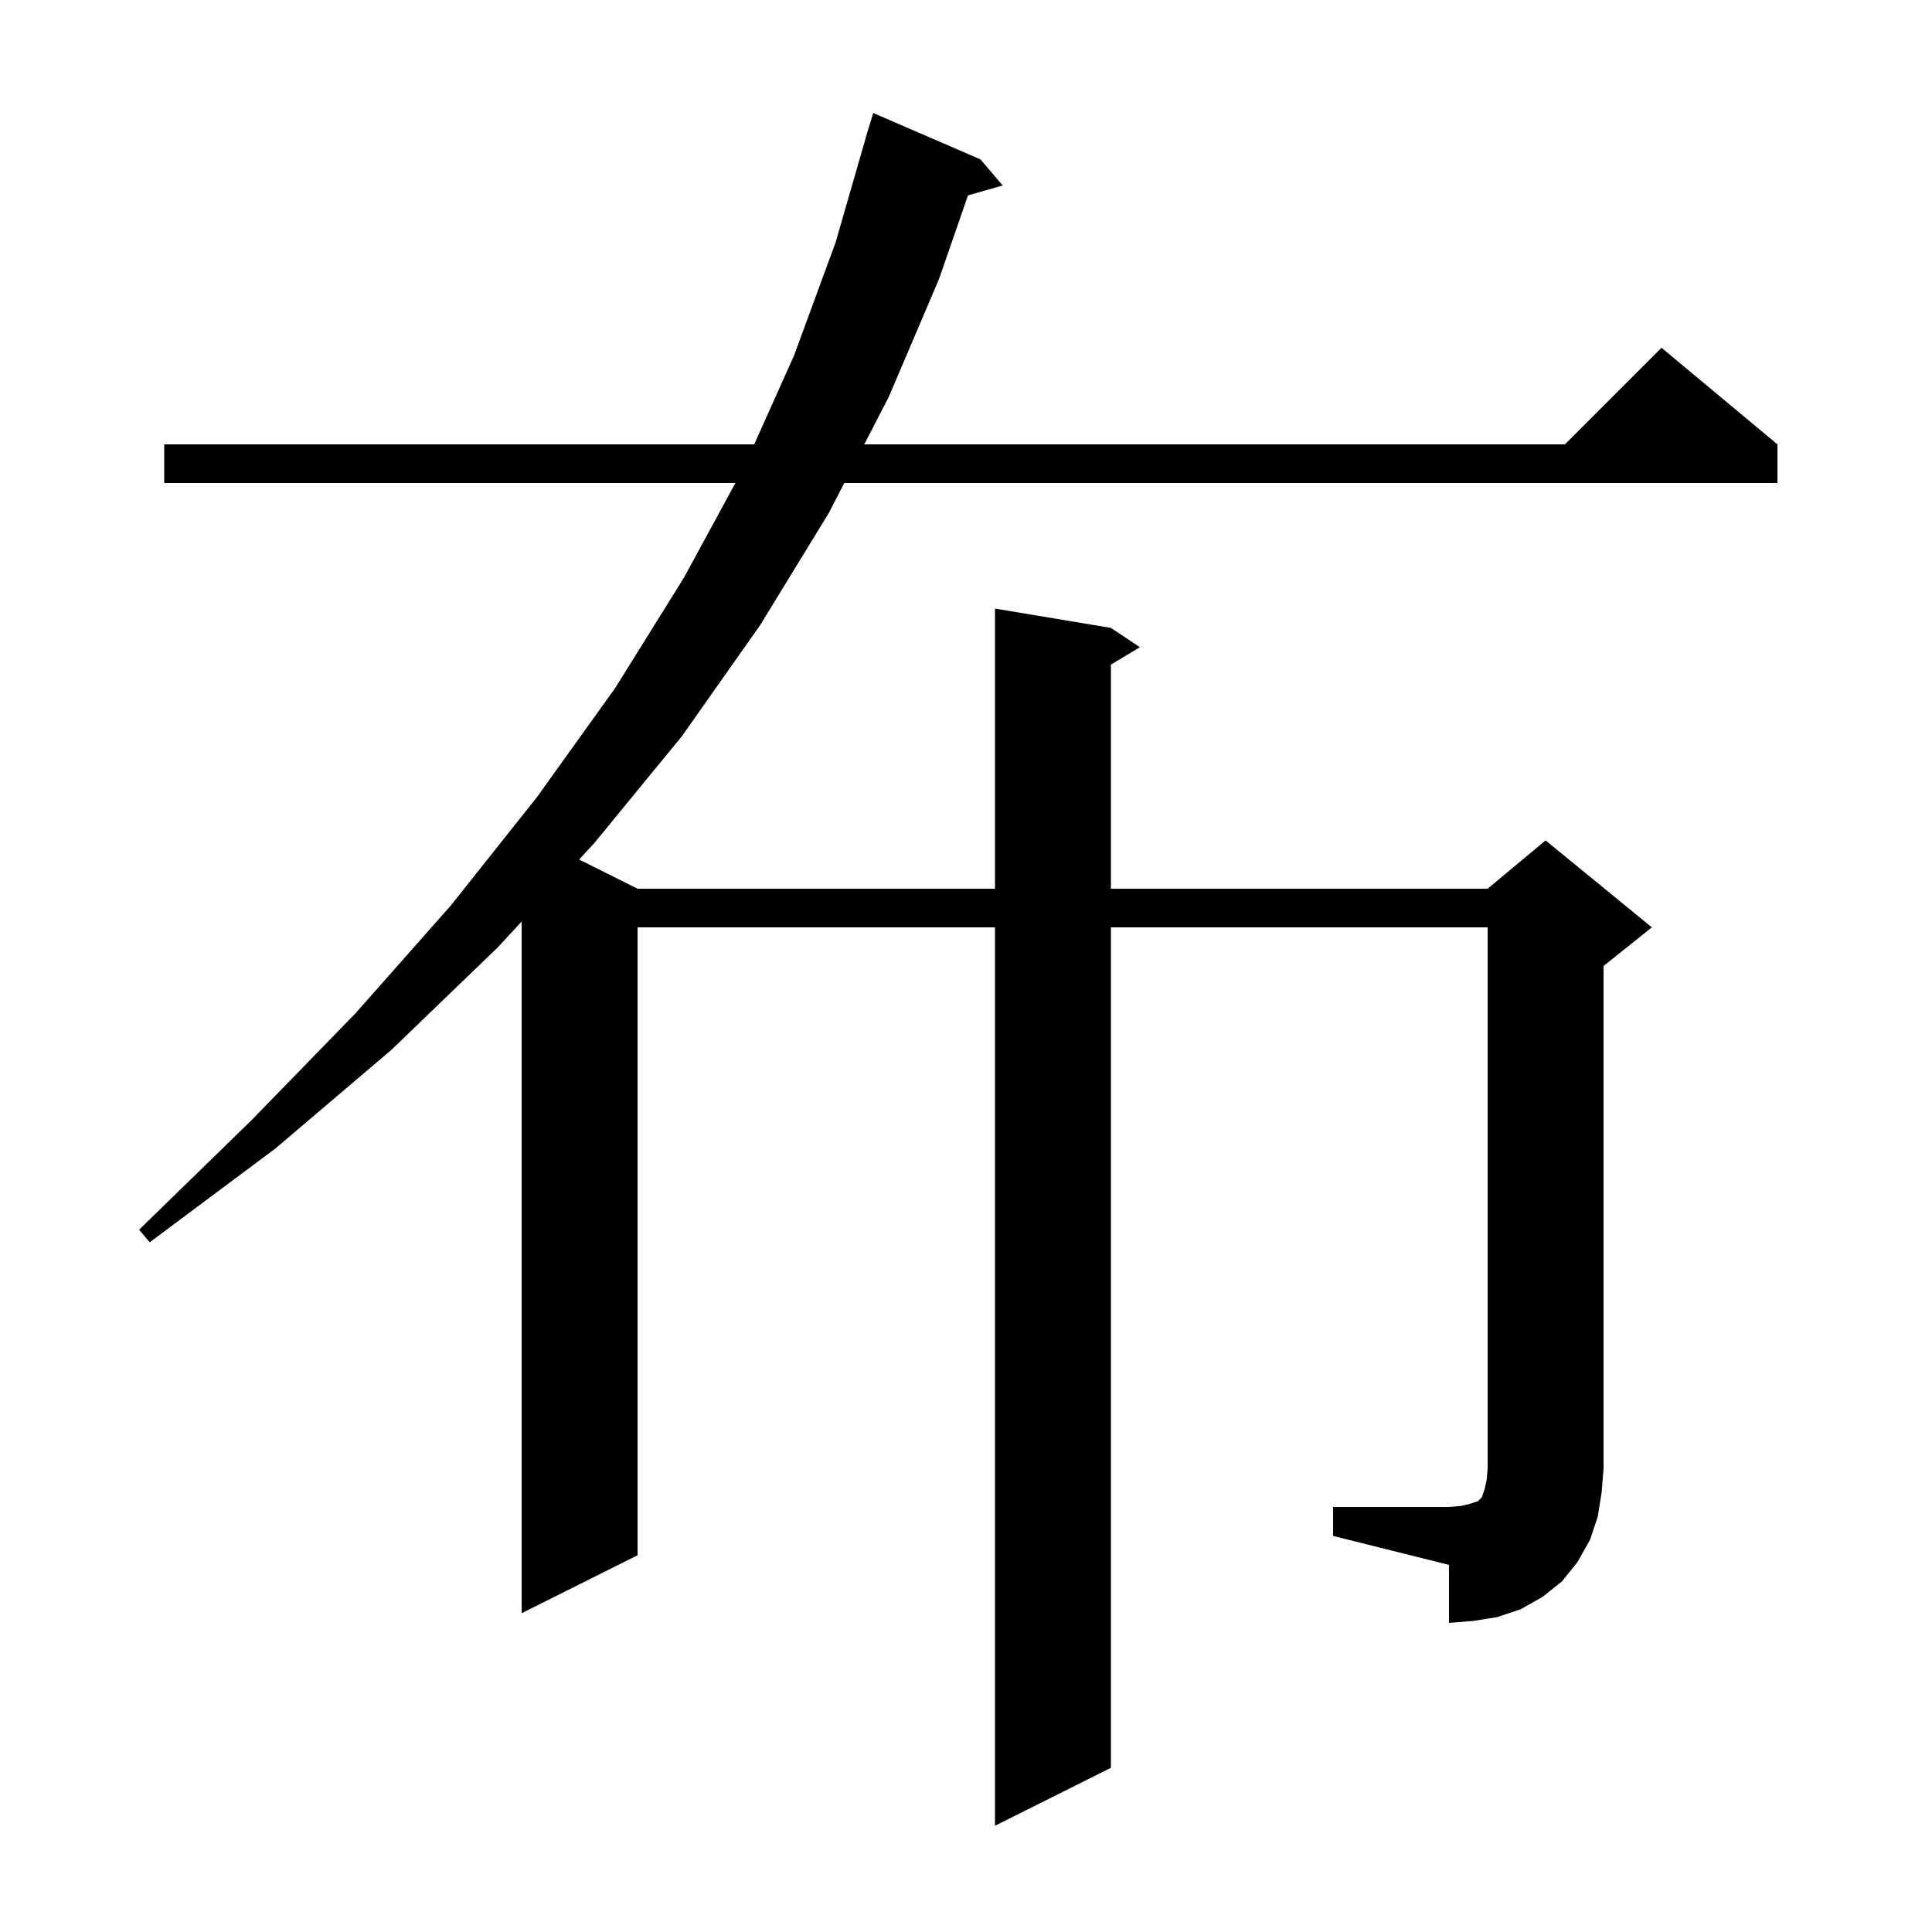 <svg xmlns="http://www.w3.org/2000/svg" xmlns:xlink="http://www.w3.org/1999/xlink" version="1.1" baseProfile="full" viewBox="0 0 200 200" width="200" height="200">
<g fill="black">
<path d="M 138.0 156.0 L 150.0 156.0 L 151.2 155.9 L 152.1 155.7 L 153.0 155.4 L 153.4 155.0 L 153.7 154.1 L 153.9 153.2 L 154.0 152.0 L 154.0 96.0 L 115.0 96.0 L 115.0 183.0 L 103.0 189.0 L 103.0 96.0 L 66.0 96.0 L 66.0 161.0 L 54.0 167.0 L 54.0 95.4 L 51.5 98.1 L 40.5 108.7 L 28.5 118.9 L 15.5 128.6 L 14.4 127.3 L 26.0 116.0 L 36.8 104.9 L 46.7 93.7 L 55.6 82.5 L 63.7 71.2 L 70.8 59.8 L 76.13 50.0 L 17.0 50.0 L 17.0 46.0 L 78.076 46.0 L 82.2 36.8 L 86.5 25.1 L 89.611 14.302 L 89.6 14.3 L 89.787 13.693 L 89.9 13.3 L 89.907 13.302 L 90.4 11.7 L 101.5 16.5 L 103.8 19.2 L 100.208 20.226 L 97.2 28.9 L 92.0 41.1 L 89.468 46.0 L 162.0 46.0 L 172.0 36.0 L 184.0 46.0 L 184.0 50.0 L 87.402 50.0 L 85.8 53.1 L 78.7 64.7 L 70.6 76.2 L 61.5 87.3 L 59.949 88.975 L 66.0 92.0 L 103.0 92.0 L 103.0 63.0 L 115.0 65.0 L 118.0 67.0 L 115.0 68.8 L 115.0 92.0 L 154.0 92.0 L 160.0 87.0 L 171.0 96.0 L 166.0 100.0 L 166.0 152.0 L 165.8 154.5 L 165.4 157.0 L 164.6 159.4 L 163.3 161.7 L 161.7 163.7 L 159.7 165.3 L 157.4 166.6 L 155.0 167.4 L 152.5 167.8 L 150.0 168.0 L 150.0 162.0 L 138.0 159.0 Z " />
</g>
</svg>
